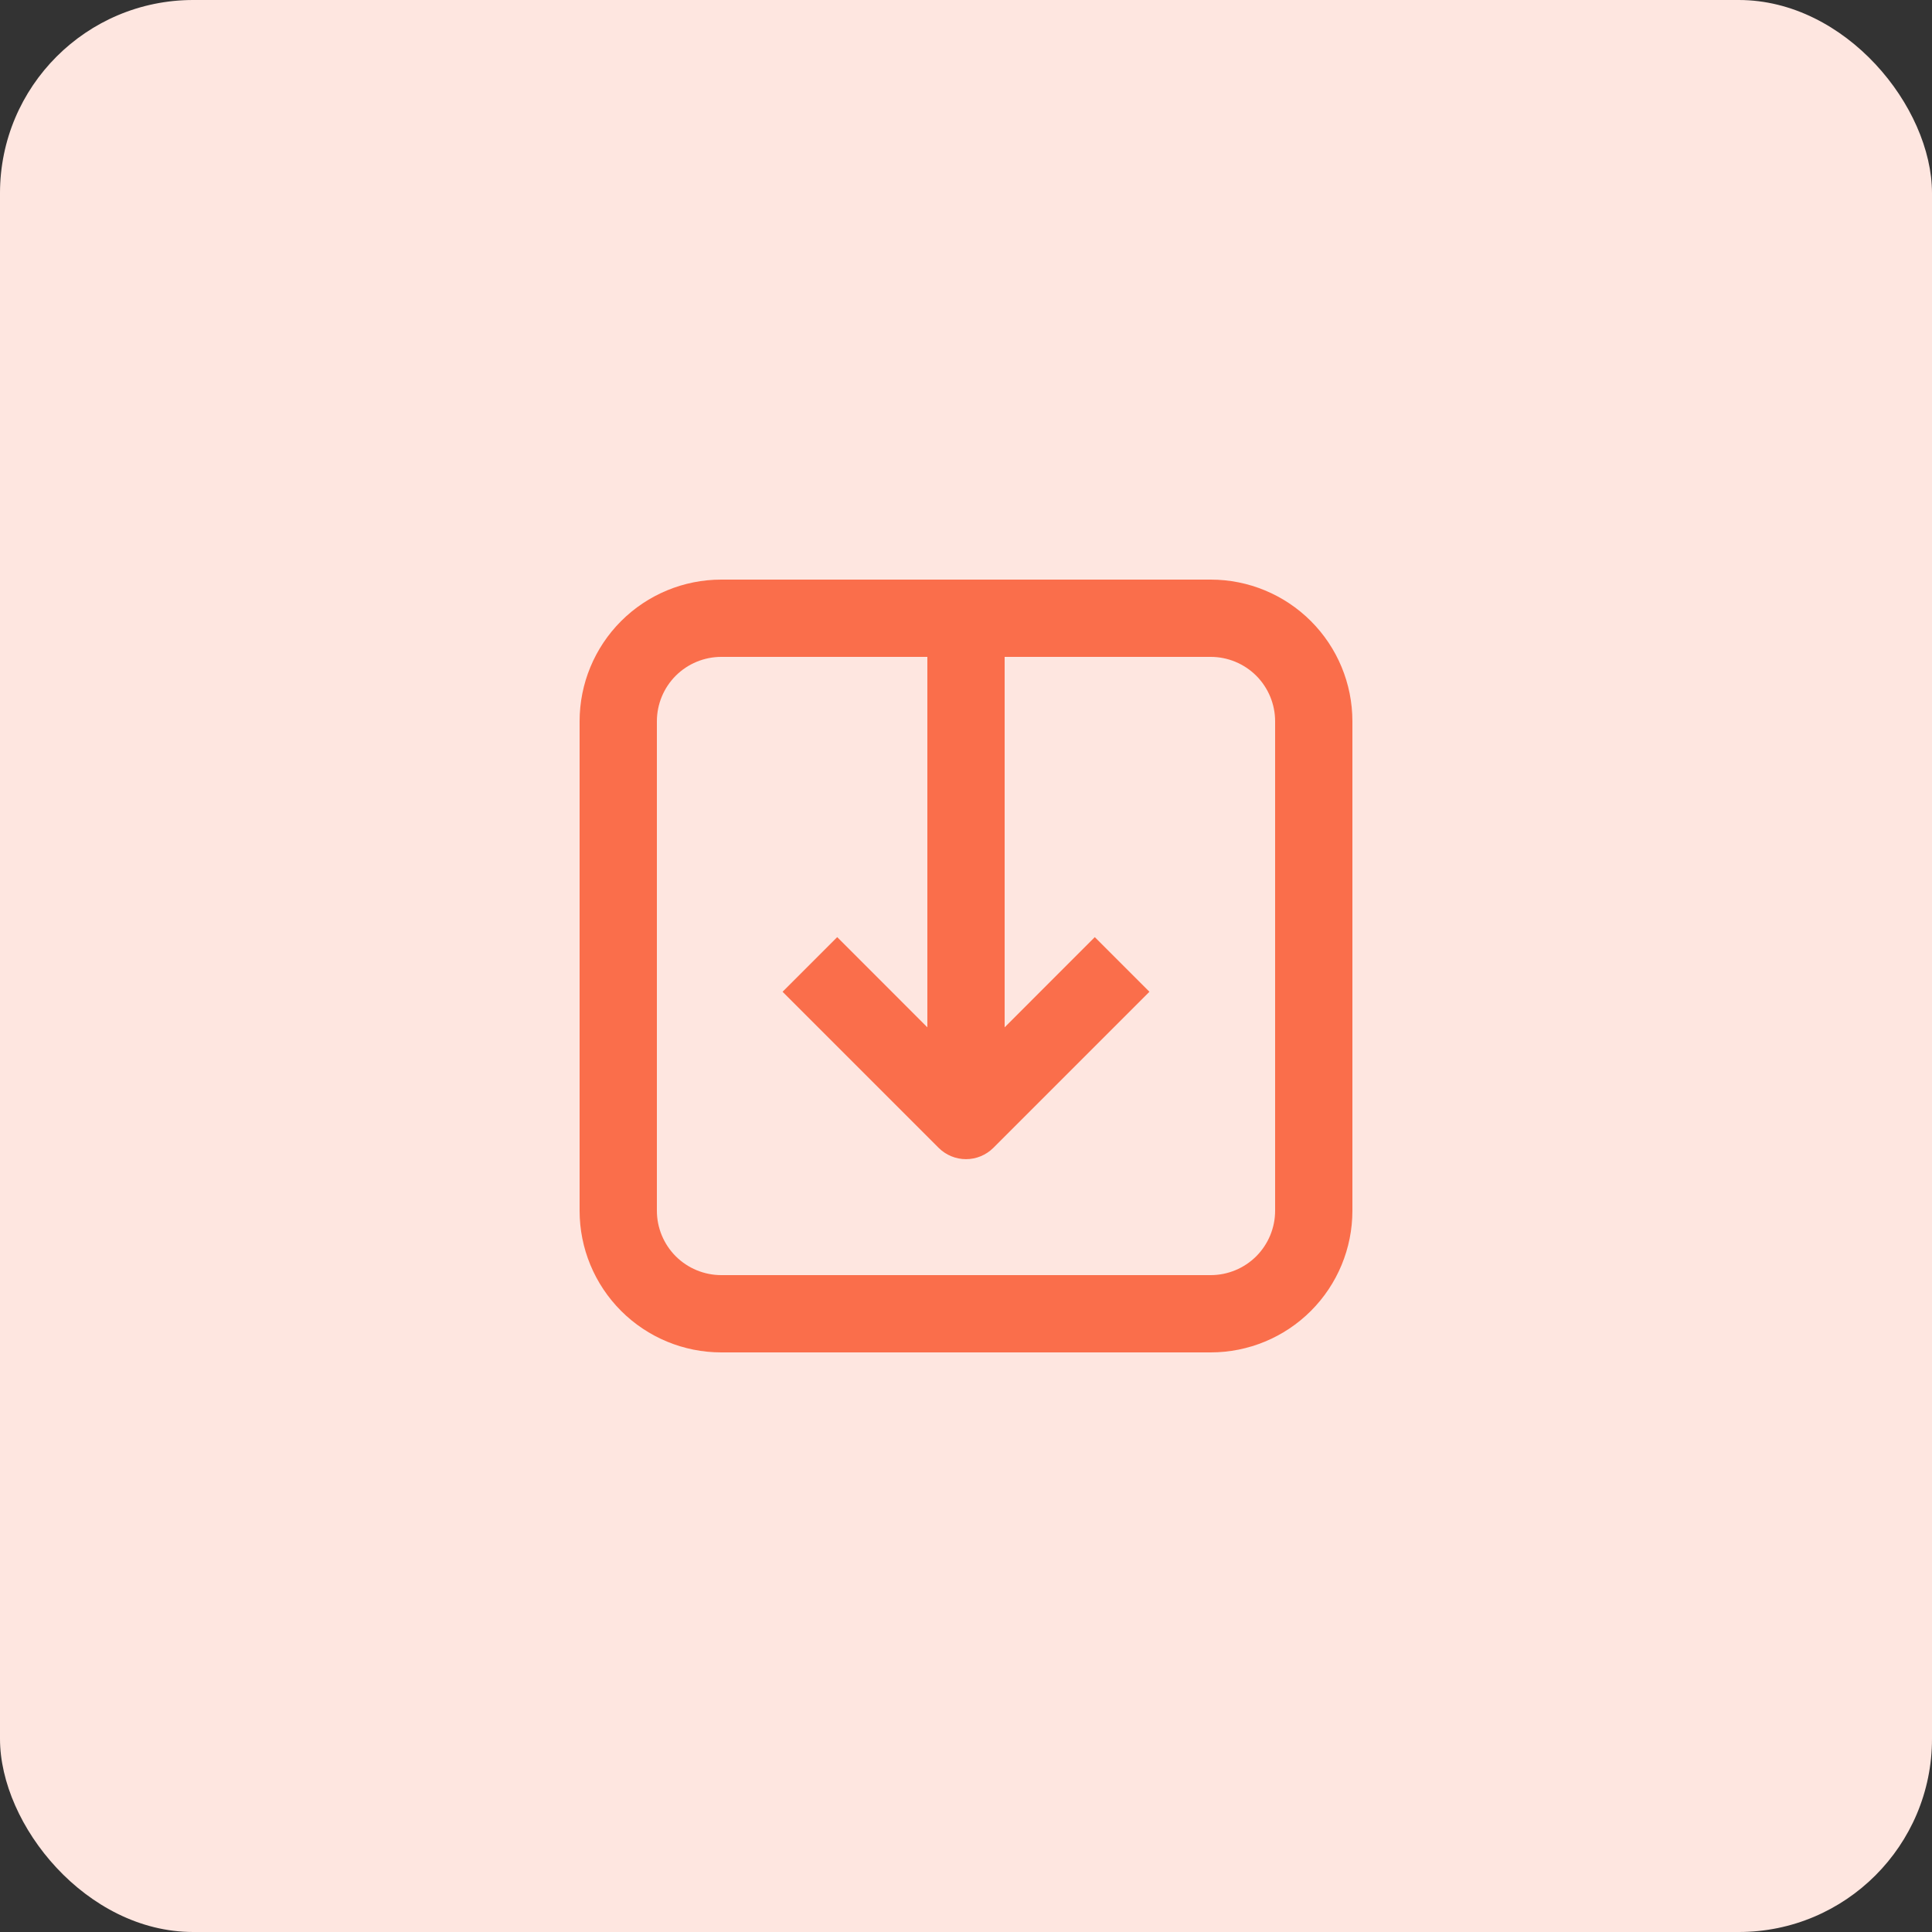 <svg width="50" height="50" viewBox="0 0 50 50" fill="none" xmlns="http://www.w3.org/2000/svg">
<rect x="0" y="0" width="50" height="50" fill="#333333" stroke="none"/>
<rect width="50" height="50" rx="5" fill="#FEE6E0"/>
<path d="M31.333 15H18.667C17.694 15 16.762 15.386 16.074 16.074C15.386 16.762 15 17.694 15 18.667V31.333C15 32.306 15.386 33.238 16.074 33.926C16.762 34.614 17.694 35 18.667 35H31.333C32.306 35 33.238 34.614 33.926 33.926C34.614 33.238 35 32.306 35 31.333V18.667C35 17.694 34.614 16.762 33.926 16.074C33.238 15.386 32.306 15 31.333 15ZM33 31.333C33 31.775 32.824 32.199 32.512 32.512C32.199 32.824 31.775 33 31.333 33H18.667C18.225 33 17.801 32.824 17.488 32.512C17.176 32.199 17 31.775 17 31.333V18.667C17 18.225 17.176 17.801 17.488 17.488C17.801 17.176 18.225 17 18.667 17H24V26.587L21.667 24.253L20.253 25.667L24.293 29.707C24.481 29.894 24.735 29.999 25 29.999C25.265 29.999 25.519 29.894 25.707 29.707L29.747 25.667L28.333 24.253L26 26.587V17H31.333C31.775 17 32.199 17.176 32.512 17.488C32.824 17.801 33 18.225 33 18.667V31.333Z" fill="#FA6E4B"/>
</svg>

